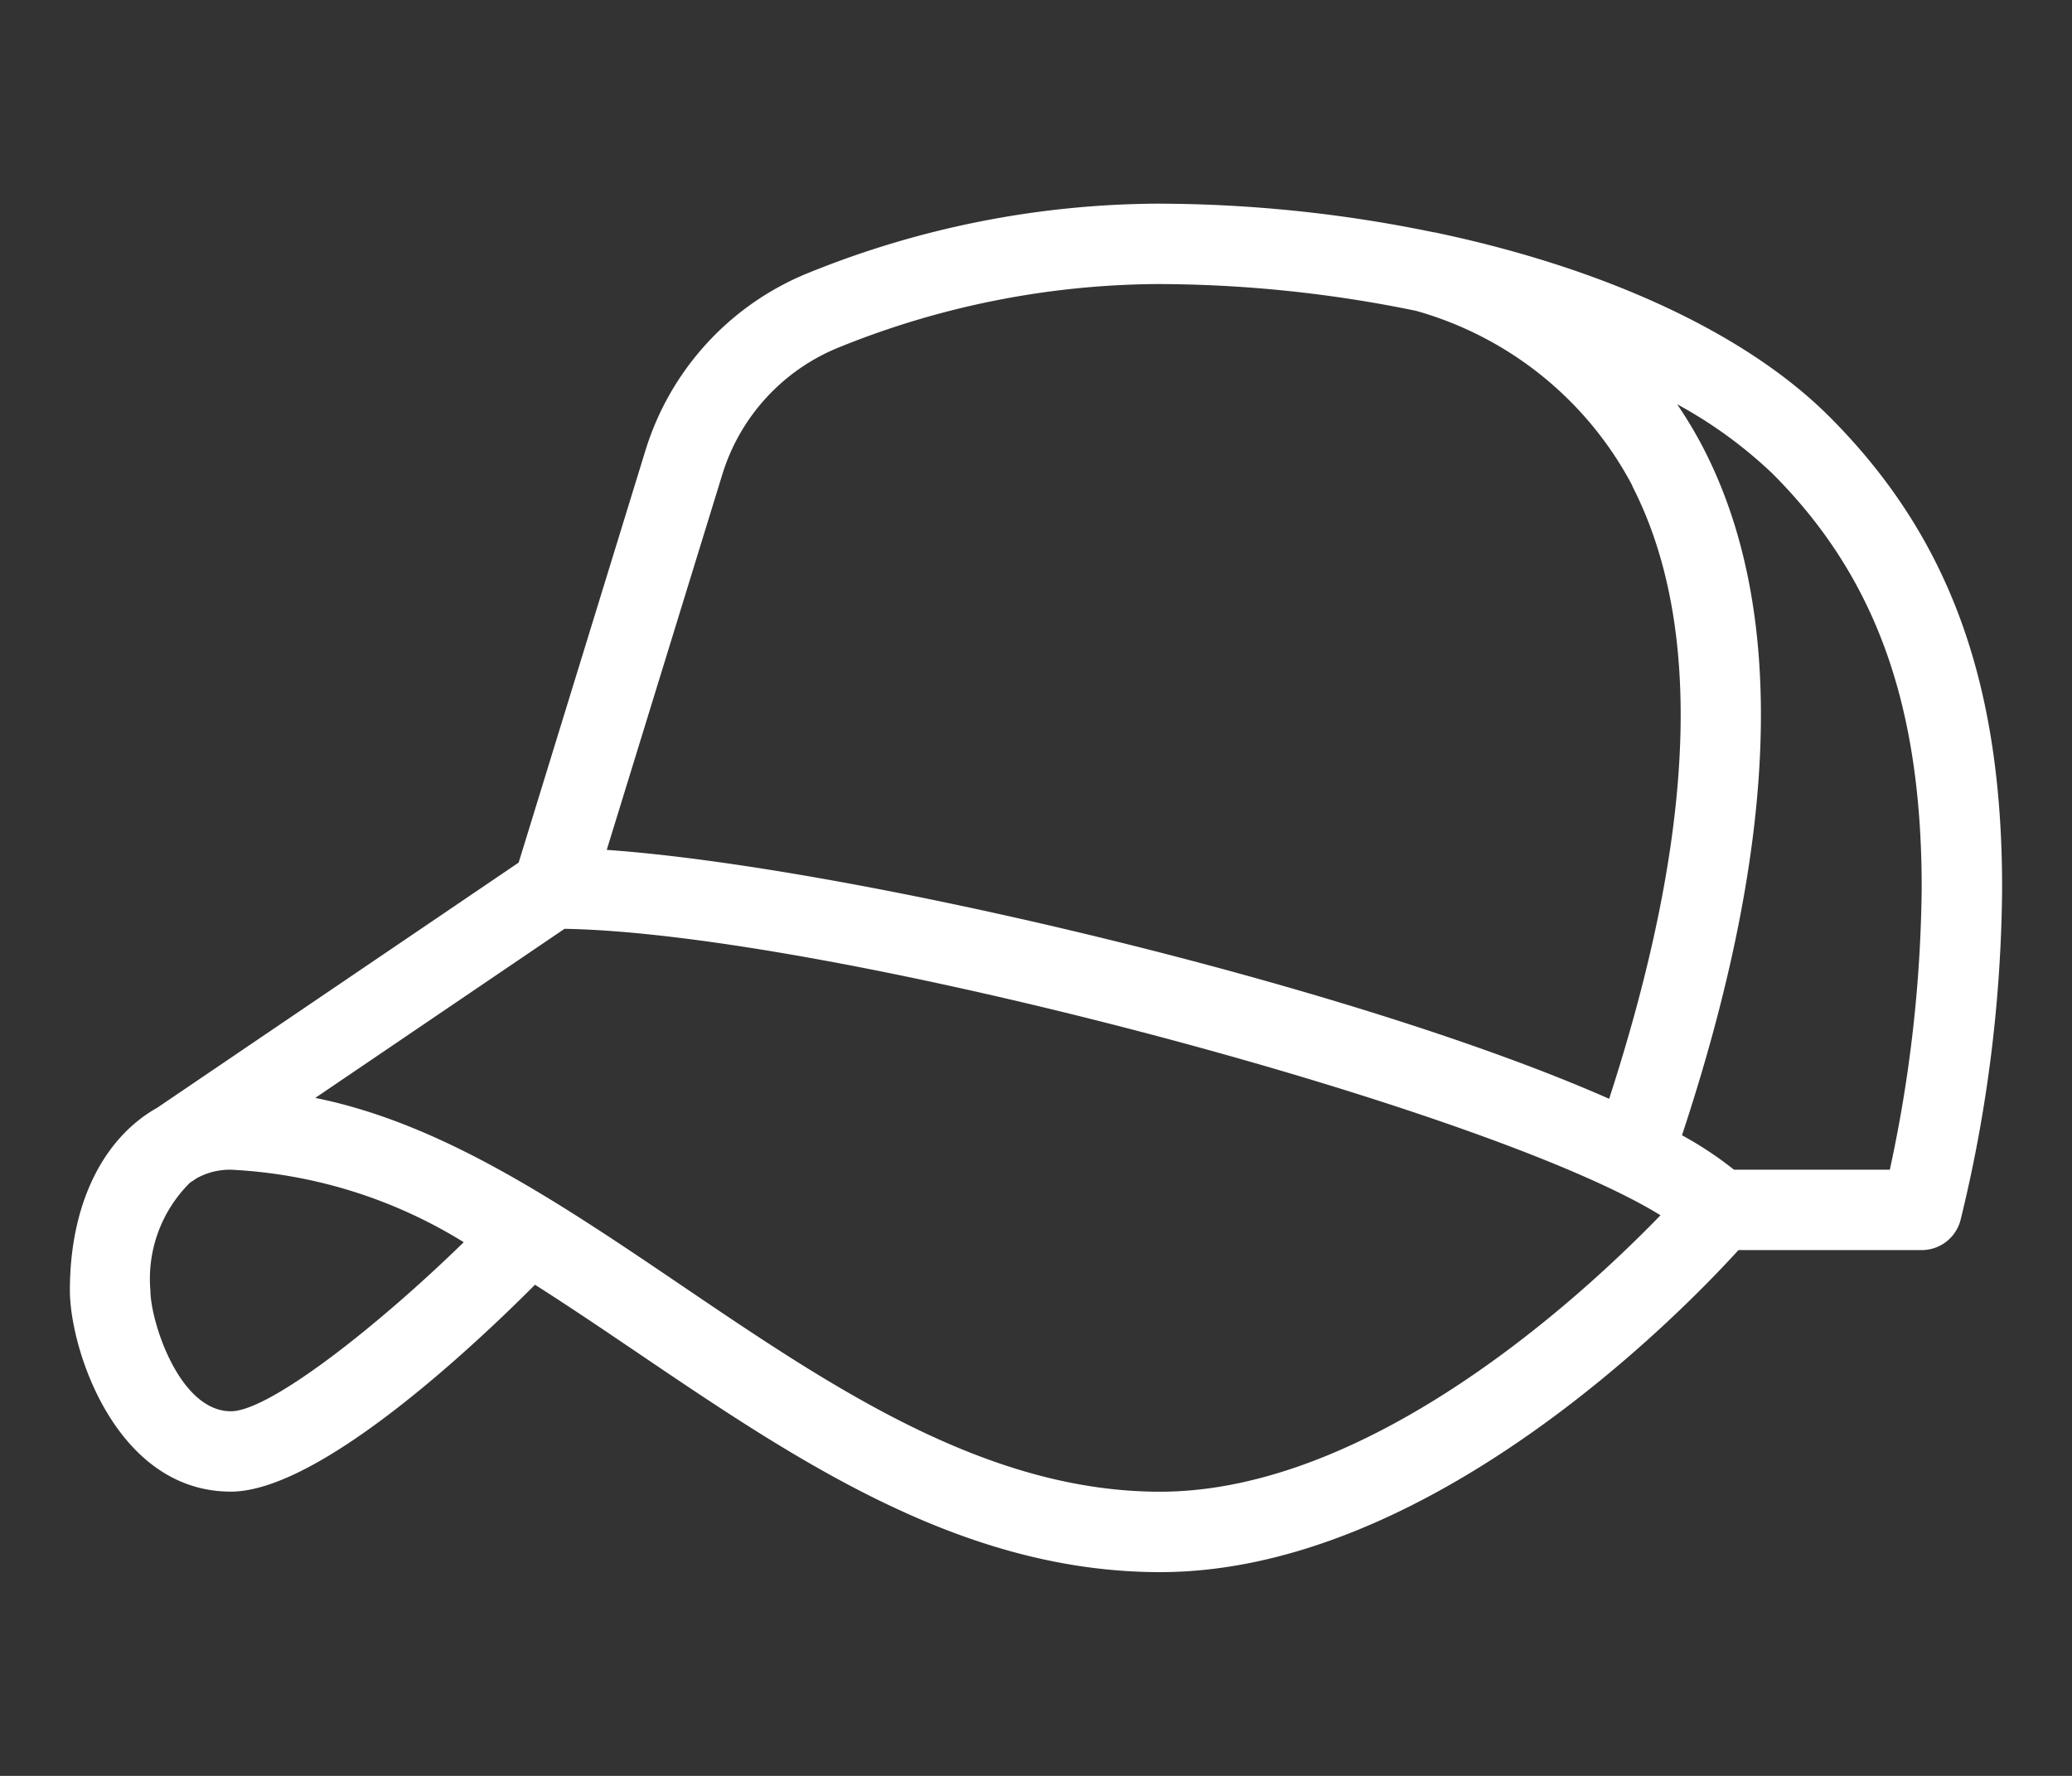<svg viewBox="0 0 70 60" height="60" width="70" xmlns:xlink="http://www.w3.org/1999/xlink" xmlns="http://www.w3.org/2000/svg">
  <rect x="0" y="0" width="70" height="60" fill="#333333" stroke="none"/>
  <defs>
    <clipPath id="clip-Attaches-to-hats">
      <rect height="60" width="70"></rect>
    </clipPath>
  </defs>
  <g clip-path="url(#clip-Attaches-to-hats)" id="Attaches-to-hats">
    <path fill="#fff" transform="translate(2.361 3.381)" d="M2.924,34.063l12.237-8.3,4.276-13.9a9.476,9.476,0,0,1,5.516-6.025A31.734,31.734,0,0,1,36.719,3.5a46.13,46.13,0,0,1,9.356.968c.014,0,.027,0,.044,0a.1.1,0,0,0,.03.011c5.617,1.18,10.434,3.356,13.292,6.215,4.036,4.039,5.837,8.948,5.837,15.922a48.444,48.444,0,0,1-1.406,11.23,1.357,1.357,0,0,1-1.314,1.009H56.37c-1.986,2.184-10.474,10.88-19.537,10.88-6.71,0-12.278-3.772-17.666-7.42-1.167-.789-2.315-1.567-3.454-2.29-1.89,1.9-7.24,6.99-10.273,6.99-3.876,0-5.44-4.8-5.44-6.8,0-2.9,1.11-5.119,2.924-6.155Zm53.3,2.075h5.26a46.763,46.763,0,0,0,1.077-9.52c0-6.193-1.556-10.512-5.043-14A15.12,15.12,0,0,0,54.3,10.278a14.484,14.484,0,0,1,.908,1.526c2.8,5.467,2.53,13.273-.745,23.171a12.209,12.209,0,0,1,1.757,1.164Zm-3.433-23.1a11.9,11.9,0,0,0-7.308-5.916,43.484,43.484,0,0,0-8.761-.906A29.067,29.067,0,0,0,25.975,8.358a6.775,6.775,0,0,0-3.938,4.306l-3.9,12.669c8.217.577,25.154,4.564,33.865,8.41,2.921-8.992,3.209-15.969.783-20.7ZM20.69,40.066c5.045,3.419,10.265,6.952,16.14,6.952,7.164,0,14.345-6.694,16.907-9.34C47.868,34.05,25.725,28.156,16.711,28L8.29,33.713C12.585,34.578,16.542,37.257,20.69,40.066ZM5.44,44.3c1.295,0,4.931-2.848,7.866-5.712A16.458,16.458,0,0,0,5.44,36.139a2.319,2.319,0,0,0-1.161.291l-.125.084c-.03.019-.06.041-.09.057A4.568,4.568,0,0,0,2.72,40.219C2.72,41.233,3.683,44.3,5.44,44.3Z" id="cap"></path>
  </g>
</svg>

